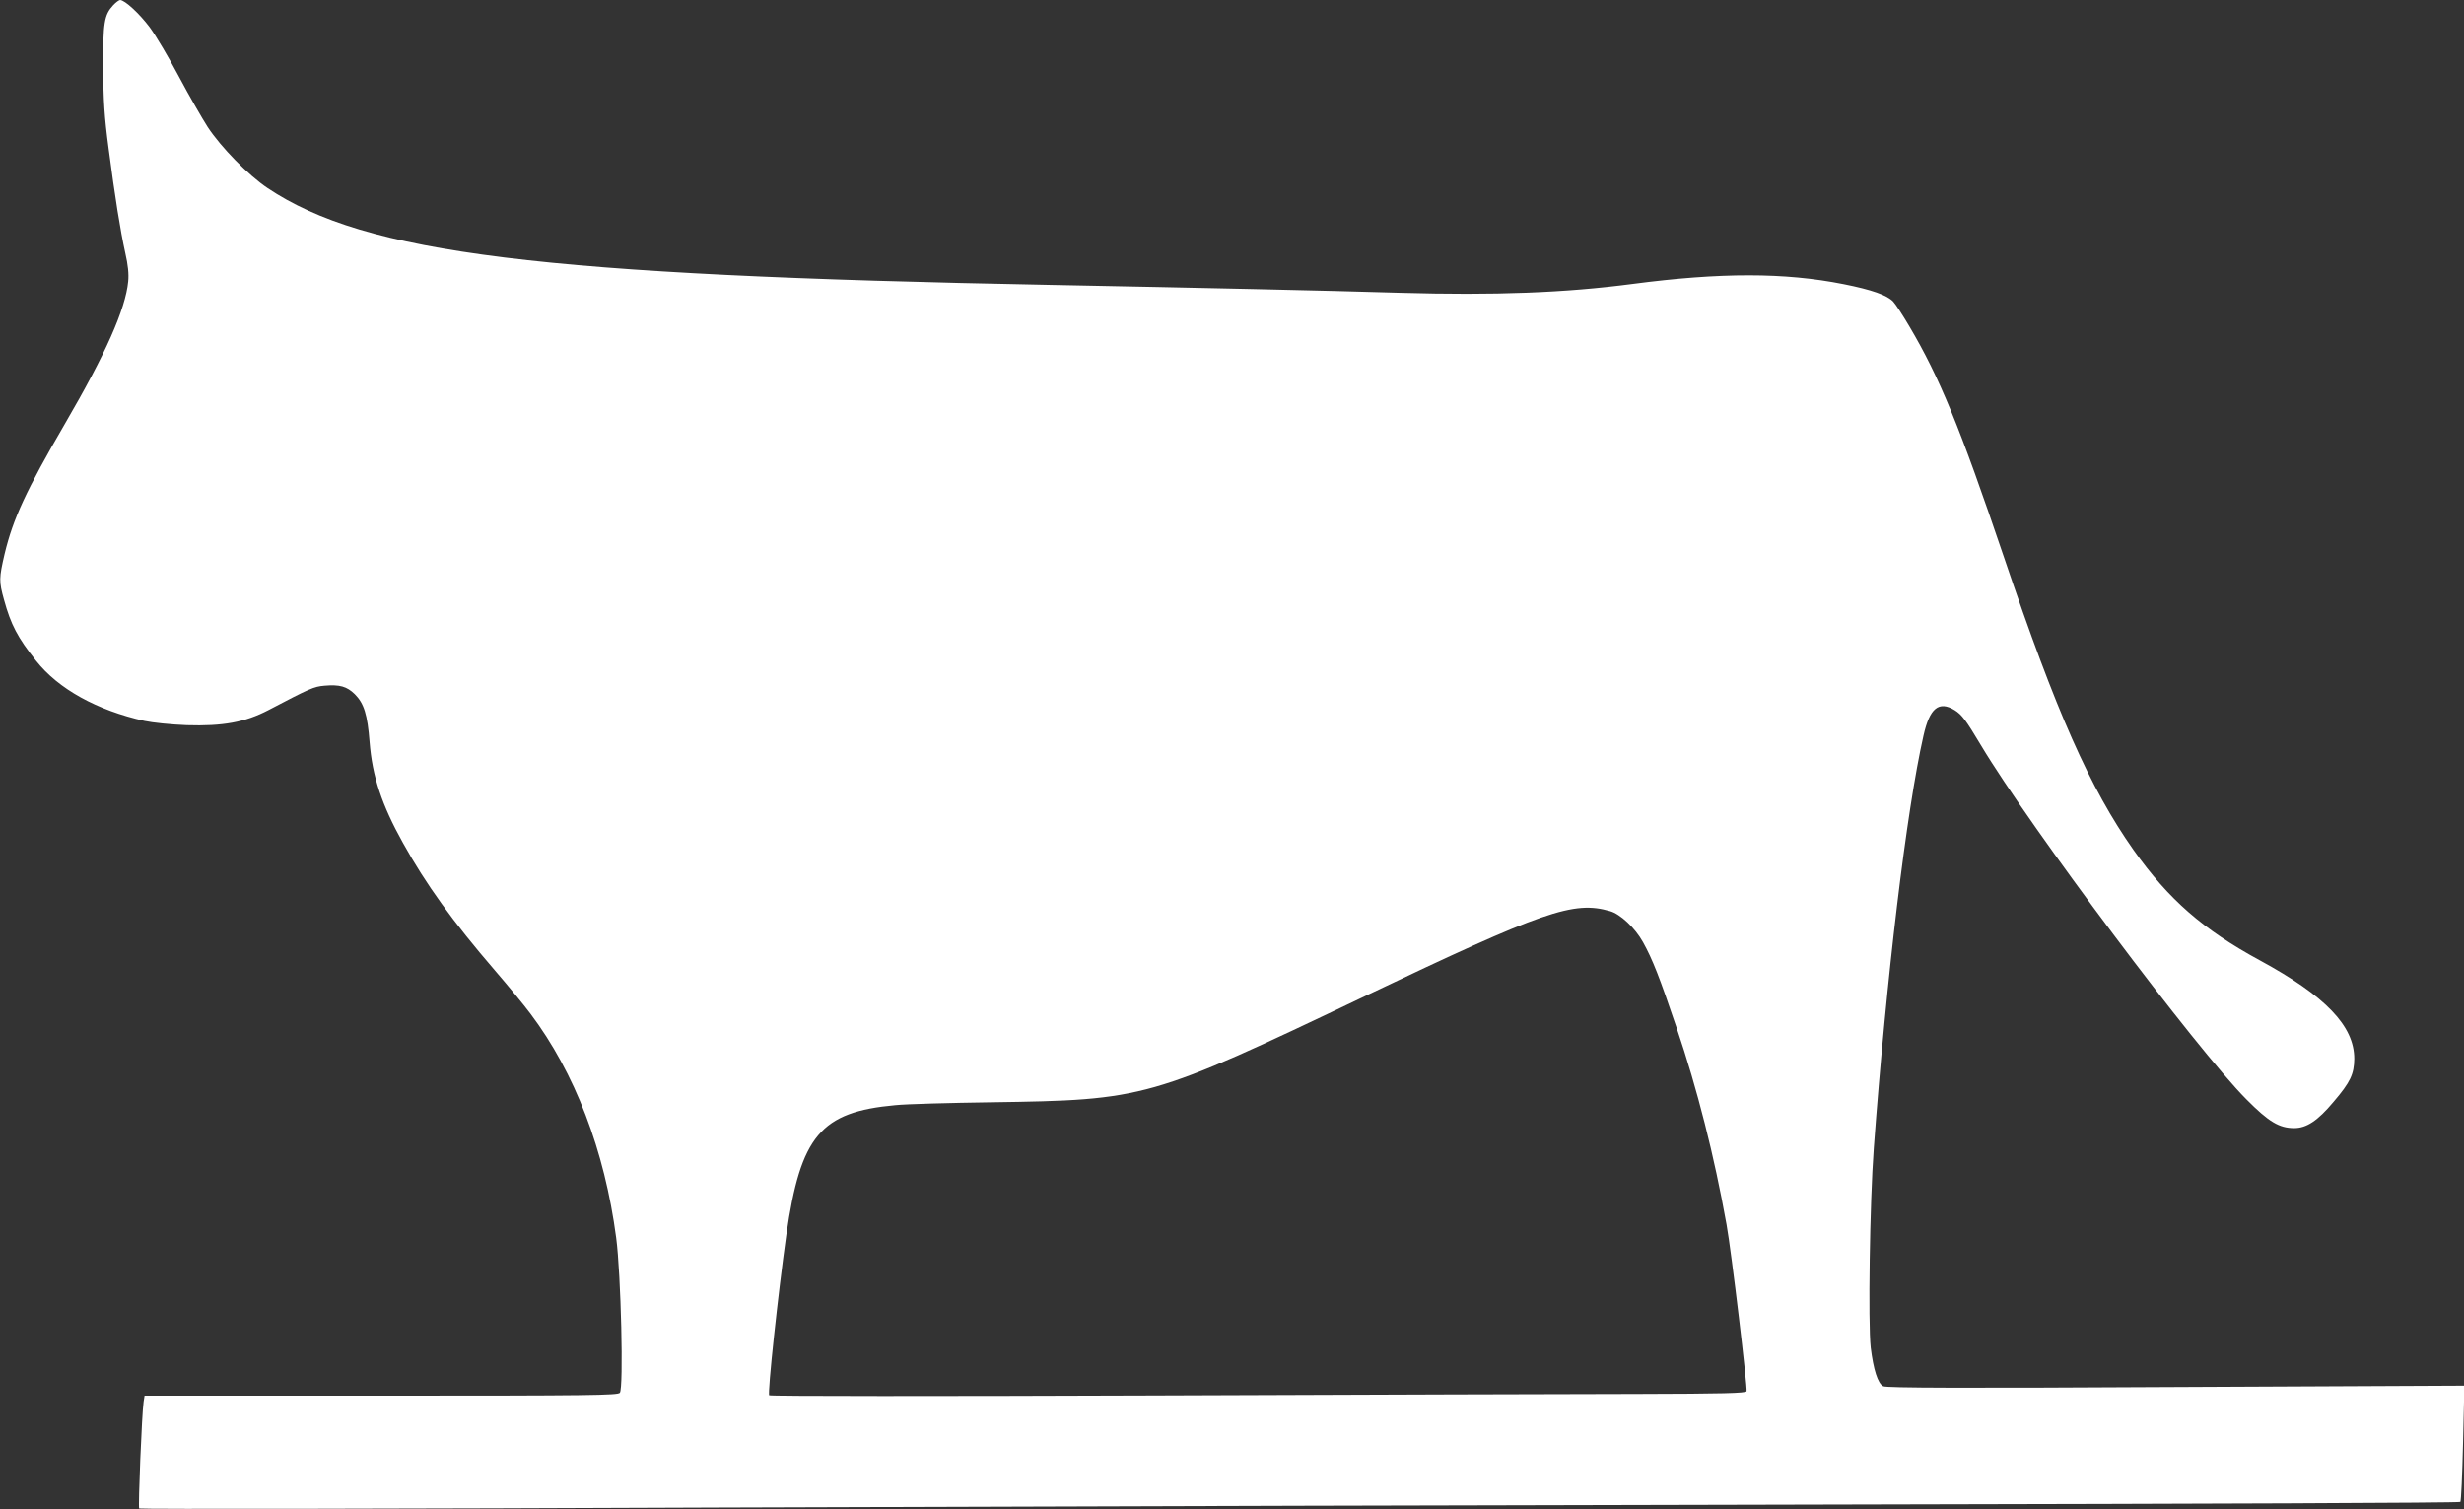 <?xml version="1.0" standalone="no"?>
<!DOCTYPE svg PUBLIC "-//W3C//DTD SVG 20010904//EN"
 "http://www.w3.org/TR/2001/REC-SVG-20010904/DTD/svg10.dtd">
<svg version="1.0" xmlns="http://www.w3.org/2000/svg"
 width="1280pt" height="784pt" viewBox="0 0 1280 784"
 preserveAspectRatio="xMidYMid meet">
<rect x="0" y="0" width="1280" height="784" fill="#333333" stroke="none"/>
<g transform="translate(0,784) scale(0.1,-0.1)"
fill="#ffffff" stroke="none">
<path d="M588 7813 c-47 -51 -53 -90 -52 -323 1 -172 6 -256 28 -420 33 -252
61 -427 87 -545 14 -61 19 -108 15 -147 -14 -144 -118 -378 -328 -738 -203
-349 -270 -494 -314 -677 -29 -125 -30 -143 -3 -239 35 -128 71 -197 166 -316
116 -147 317 -258 564 -313 41 -9 139 -19 219 -22 187 -6 303 15 424 78 217
114 236 122 291 127 80 7 117 -4 158 -44 48 -48 66 -106 77 -249 14 -177 63
-326 173 -523 119 -215 259 -409 477 -662 69 -80 152 -181 185 -225 231 -306
386 -711 446 -1165 25 -189 39 -781 19 -805 -11 -13 -146 -15 -1241 -15
l-1228 0 -5 -32 c-9 -59 -29 -548 -23 -554 3 -4 1364 -2 3024 5 1660 6 4370
13 6023 16 1652 3 3007 8 3011 13 4 4 10 141 14 306 l7 298 -1499 -7 c-1094
-6 -1505 -5 -1520 4 -28 14 -51 86 -65 201 -14 124 -5 751 16 1035 65 884 170
1756 258 2143 32 144 80 183 162 133 38 -24 58 -51 137 -183 255 -426 1117
-1576 1379 -1839 116 -117 170 -149 248 -149 64 0 122 38 204 136 88 103 107
144 108 224 0 170 -148 325 -490 511 -295 160 -474 316 -657 574 -226 321
-400 712 -673 1521 -230 679 -334 933 -492 1200 -33 56 -70 113 -83 127 -32
34 -112 62 -258 91 -306 61 -640 61 -1097 1 -350 -46 -716 -60 -1205 -46 -394
12 -1040 26 -1815 41 -2654 50 -3560 162 -4070 503 -99 66 -242 212 -311 317
-30 47 -98 165 -150 263 -52 98 -120 213 -151 255 -54 72 -129 141 -154 142
-5 0 -22 -12 -36 -27z m7776 -4706 c53 -15 130 -87 171 -161 50 -90 86 -182
175 -446 108 -320 195 -663 259 -1021 26 -143 110 -849 104 -866 -4 -10 -125
-13 -567 -14 -308 0 -1447 -4 -2531 -8 -1083 -4 -1974 -4 -1979 1 -10 8 46
528 89 835 74 513 178 637 566 672 57 6 282 12 499 15 800 12 820 17 1942 552
929 443 1082 496 1272 441z"/>
</g>
</svg>
